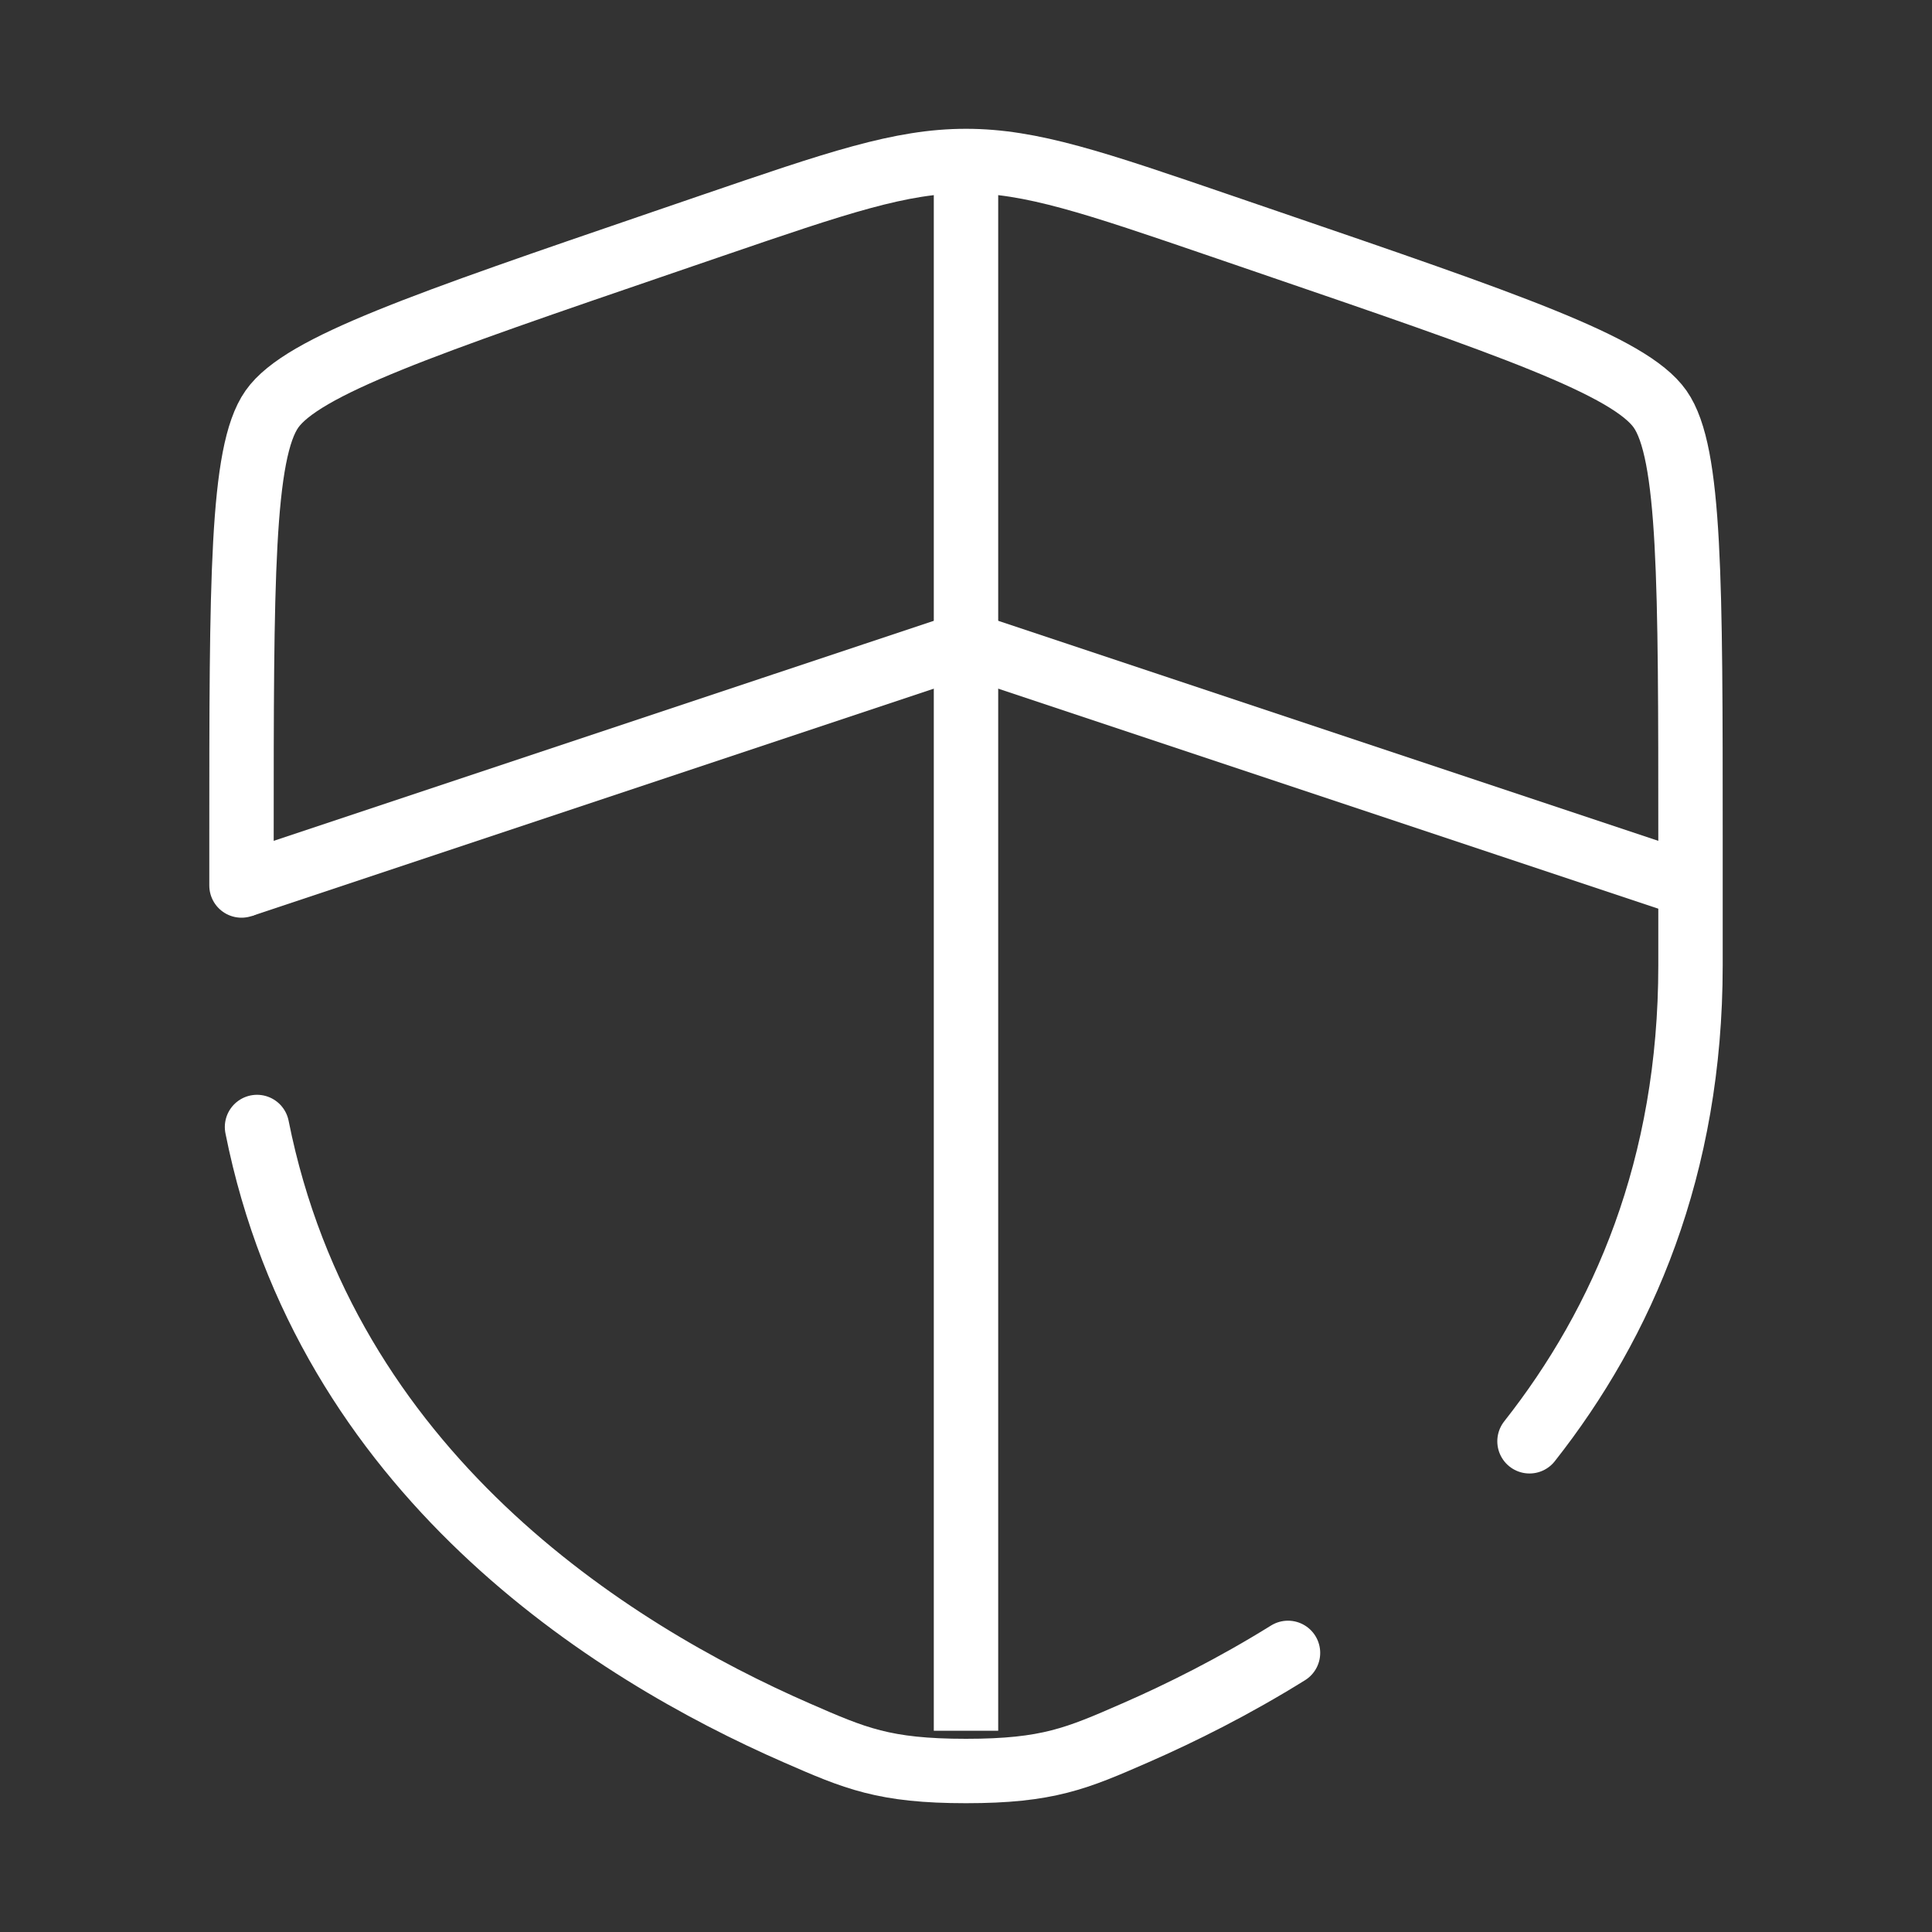 <svg width="150" height="150" viewBox="0 0 150 150" fill="none" xmlns="http://www.w3.org/2000/svg">
<rect x="0" y="0" width="150" height="150" fill="#333333" stroke="none"/>
<path d="M18.75 68.75L75 50L131.25 68.75" stroke="white" stroke-width="5"/>
<path d="M75 12.5V134.375" stroke="white" stroke-width="5"/>
<path d="M19.955 87.5C25.314 114.365 47.353 128.206 61.866 134.545C66.375 136.515 68.63 137.5 75 137.5C81.37 137.5 83.625 136.515 88.134 134.545C91.747 132.967 95.827 130.924 100 128.33M118.75 111.901C126.02 102.678 131.25 90.602 131.25 74.946C131.25 71.396 131.25 68.123 131.25 65.104C131.25 45.119 131.25 35.127 128.891 31.765C126.531 28.403 117.135 25.187 98.344 18.755L94.764 17.529C84.969 14.177 80.071 12.5 75 12.5C69.929 12.5 65.031 14.177 55.236 17.529L51.656 18.755C32.864 25.187 23.469 28.403 21.11 31.765C18.75 35.127 18.75 45.119 18.75 65.104V68.75" stroke="white" stroke-width="5" stroke-linecap="round"/>
</svg>
